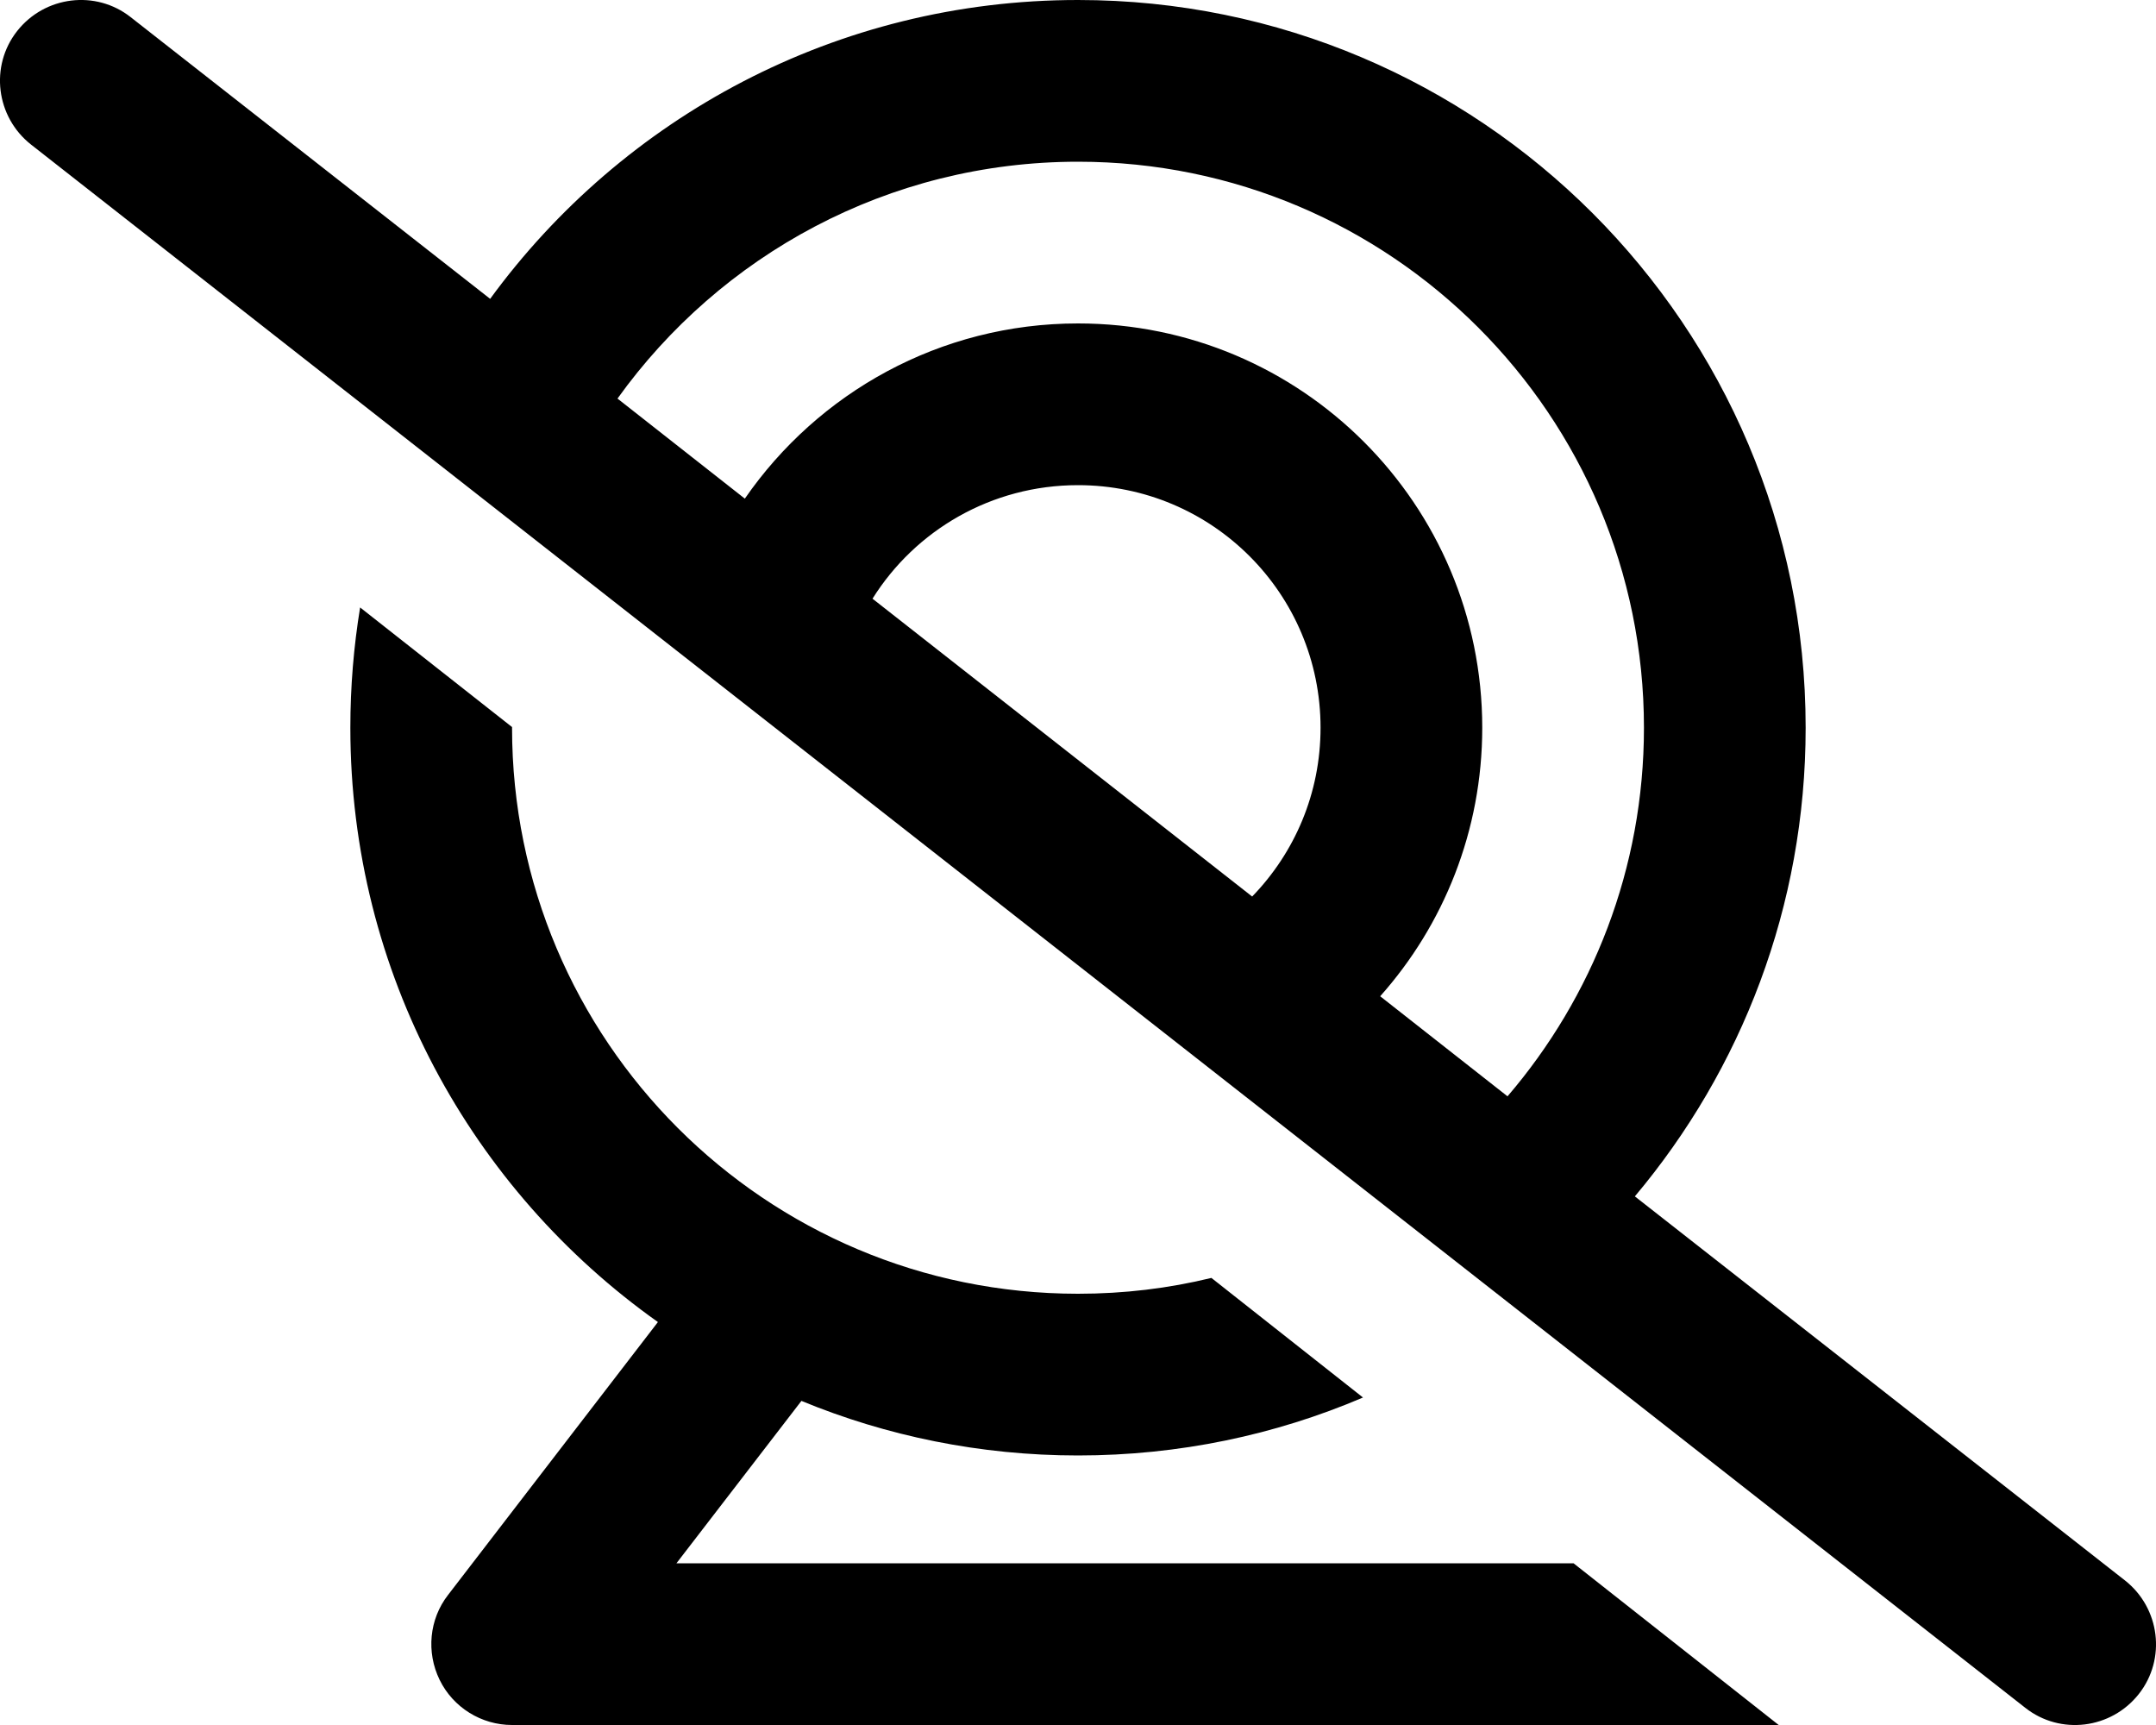 <svg xmlns="http://www.w3.org/2000/svg" viewBox="0 0 640 512"><!--! Font Awesome Pro 6.6.0 by @fontawesome - https://fontawesome.com License - https://fontawesome.com/license (Commercial License) Copyright 2024 Fonticons, Inc. --><path d="M38.8 5.1C28.4-3.1 13.3-1.2 5.1 9.2S-1.2 34.7 9.2 42.9l592 464c10.4 8.2 25.5 6.3 33.7-4.1s6.3-25.5-4.1-33.7L485.3 355.1C516.9 317.5 536 269 536 216C536 96.7 439.3 0 320 0C248.3 0 184.8 34.9 145.5 88.7L38.8 5.1zM183.3 118.3C213.8 75.8 263.6 48 320 48c92.8 0 168 75.2 168 168c0 41.8-15.3 80-40.5 109.4l-37.8-29.7C428.5 274.6 440 246.6 440 216c0-66.3-53.7-120-120-120c-41 0-77.2 20.6-98.9 52l-37.8-29.7zM371.7 266.1L259 177.7c12.7-20.3 35.3-33.7 61-33.7c39.8 0 72 32.2 72 72c0 19.5-7.7 37.1-20.3 50.1zM359.6 379.3c-12.7 3.1-25.9 4.7-39.6 4.7c-92.8 0-168-75.2-168-168l0-.2-45.1-35.5C105 191.9 104 203.8 104 216c0 72.8 36 137.2 91.3 176.4l-62.3 81c-5.6 7.2-6.5 17-2.5 25.2s12.4 13.4 21.5 13.4l376 0-60.9-48-266.3 0 37.1-48.2C263.1 426.2 290.9 432 320 432c30 0 58.6-6.1 84.6-17.2l-45-35.5z"/></svg>